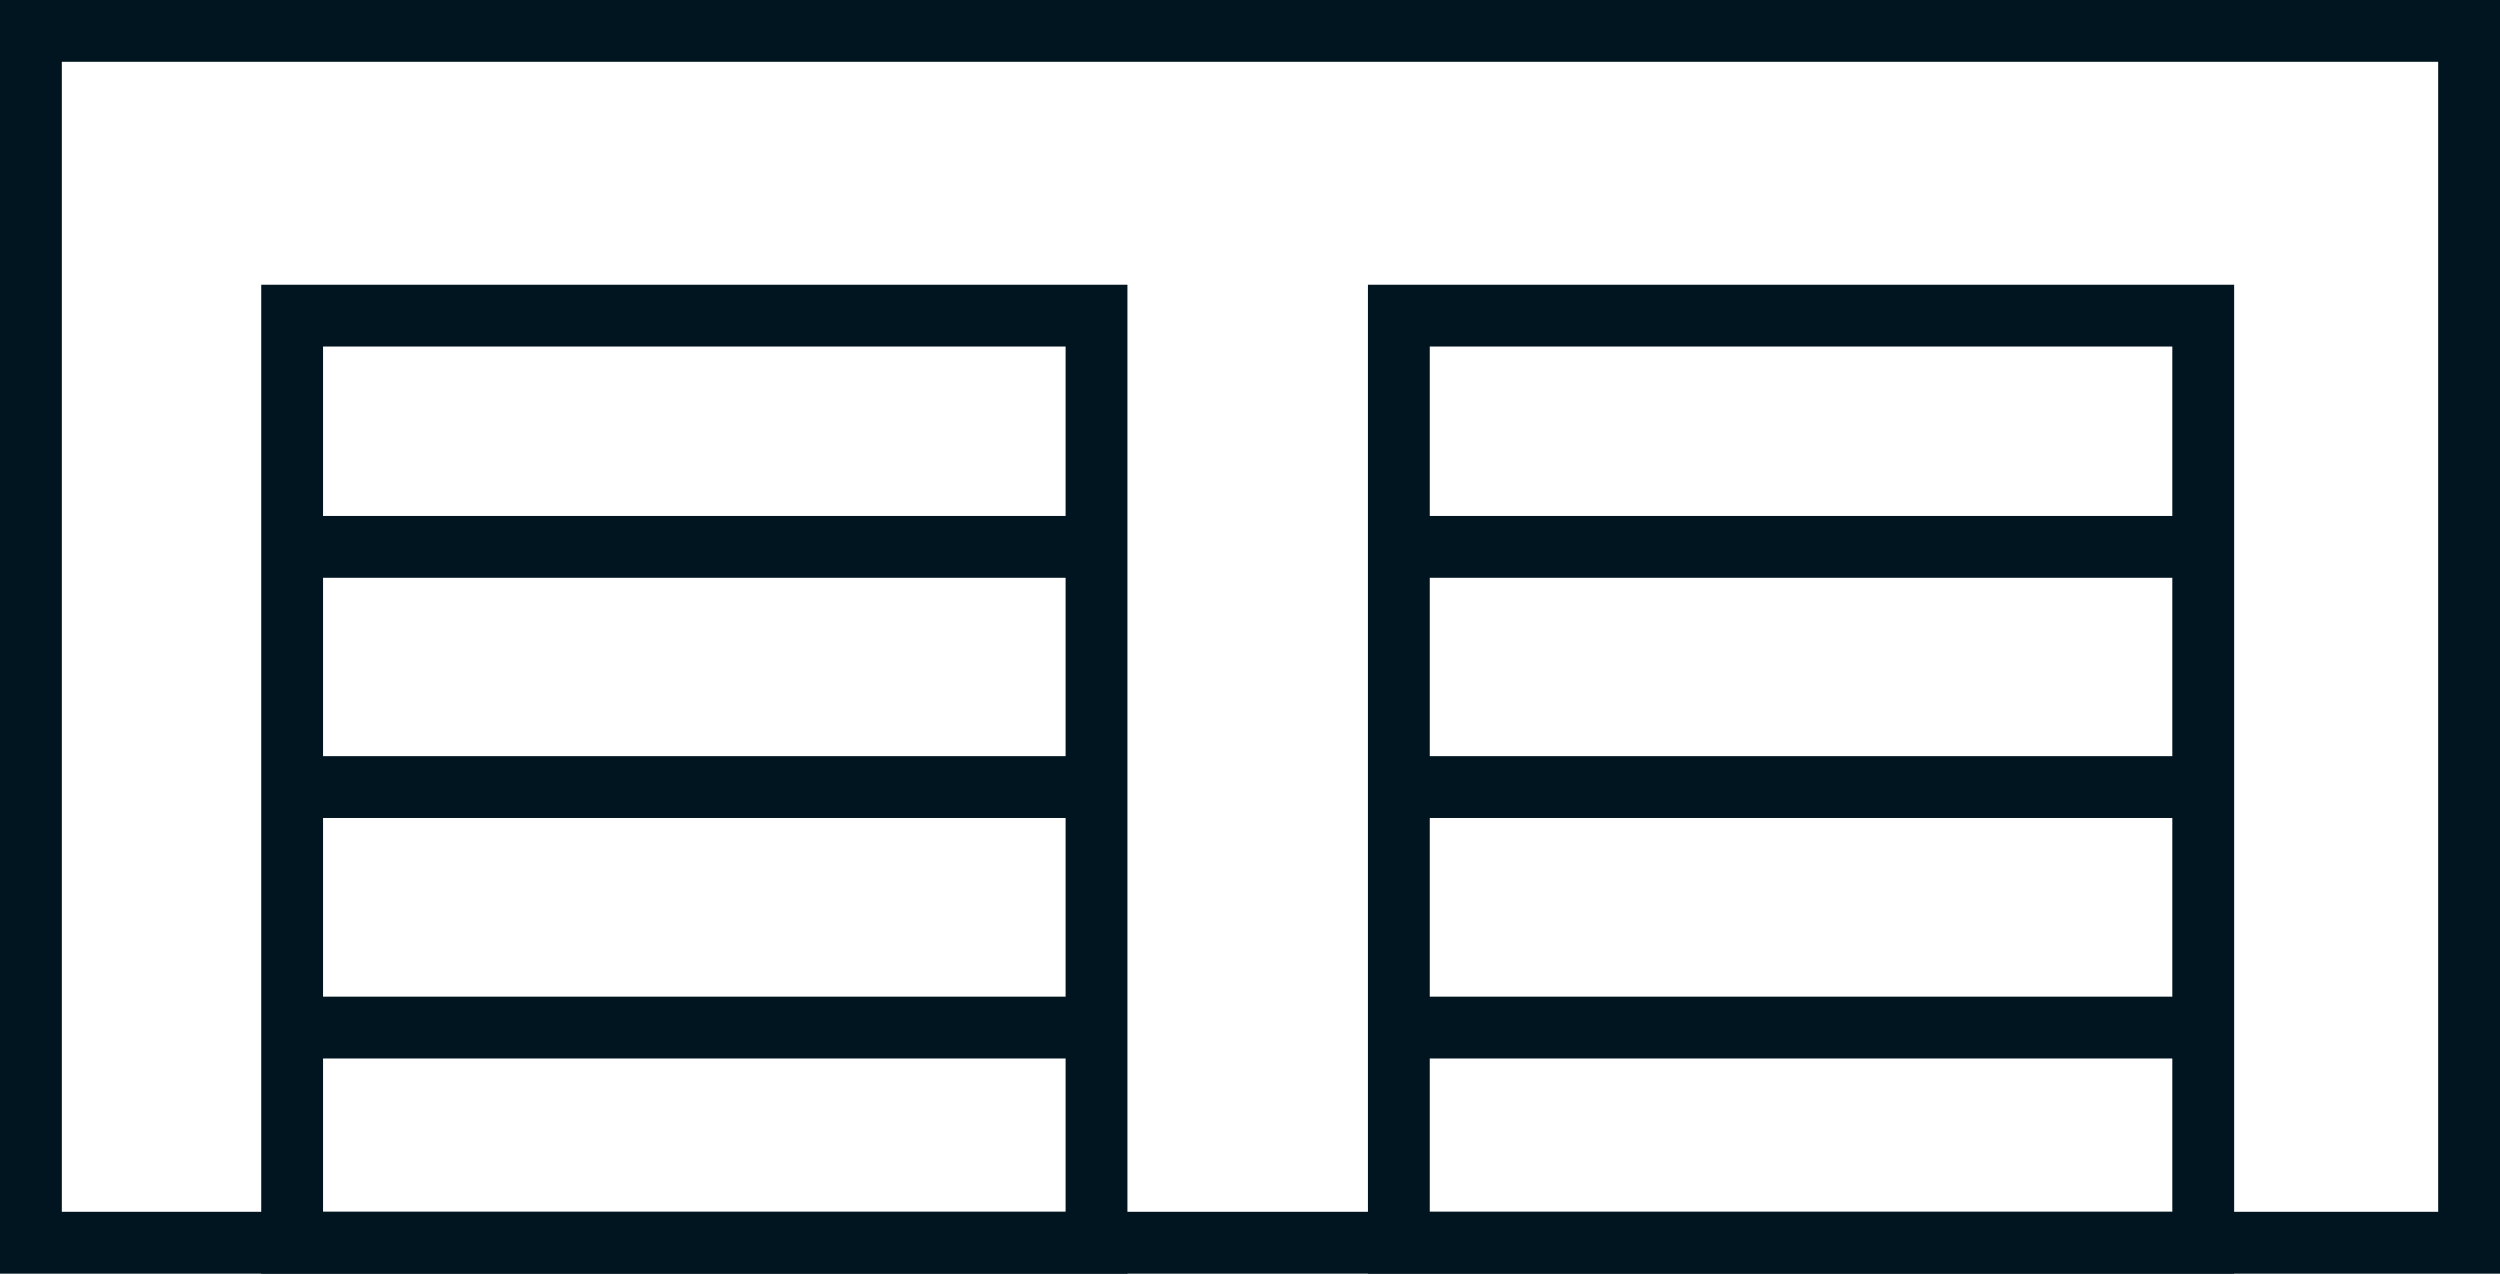 <?xml version="1.0" encoding="UTF-8"?><svg id="Layer_2" xmlns="http://www.w3.org/2000/svg" viewBox="0 0 80.87 41.2"><defs><style>.cls-1{fill:none;stroke:#011520;stroke-width:2px;}</style></defs><g id="Icons"><rect class="cls-1" x="1" y="1" width="78.87" height="39.2"/><rect class="cls-1" x="9.45" y="10.21" width="26.02" height="29.99"/><rect class="cls-1" x="45.25" y="10.21" width="26.02" height="29.99"/><line class="cls-1" x1="9.45" y1="17.69" x2="35.47" y2="17.69"/><line class="cls-1" x1="9.45" y1="25.46" x2="35.47" y2="25.46"/><line class="cls-1" x1="9.45" y1="33.24" x2="35.47" y2="33.24"/><line class="cls-1" x1="45.25" y1="17.69" x2="71.27" y2="17.69"/><line class="cls-1" x1="45.25" y1="25.46" x2="71.27" y2="25.46"/><line class="cls-1" x1="45.25" y1="33.24" x2="71.27" y2="33.24"/></g></svg>